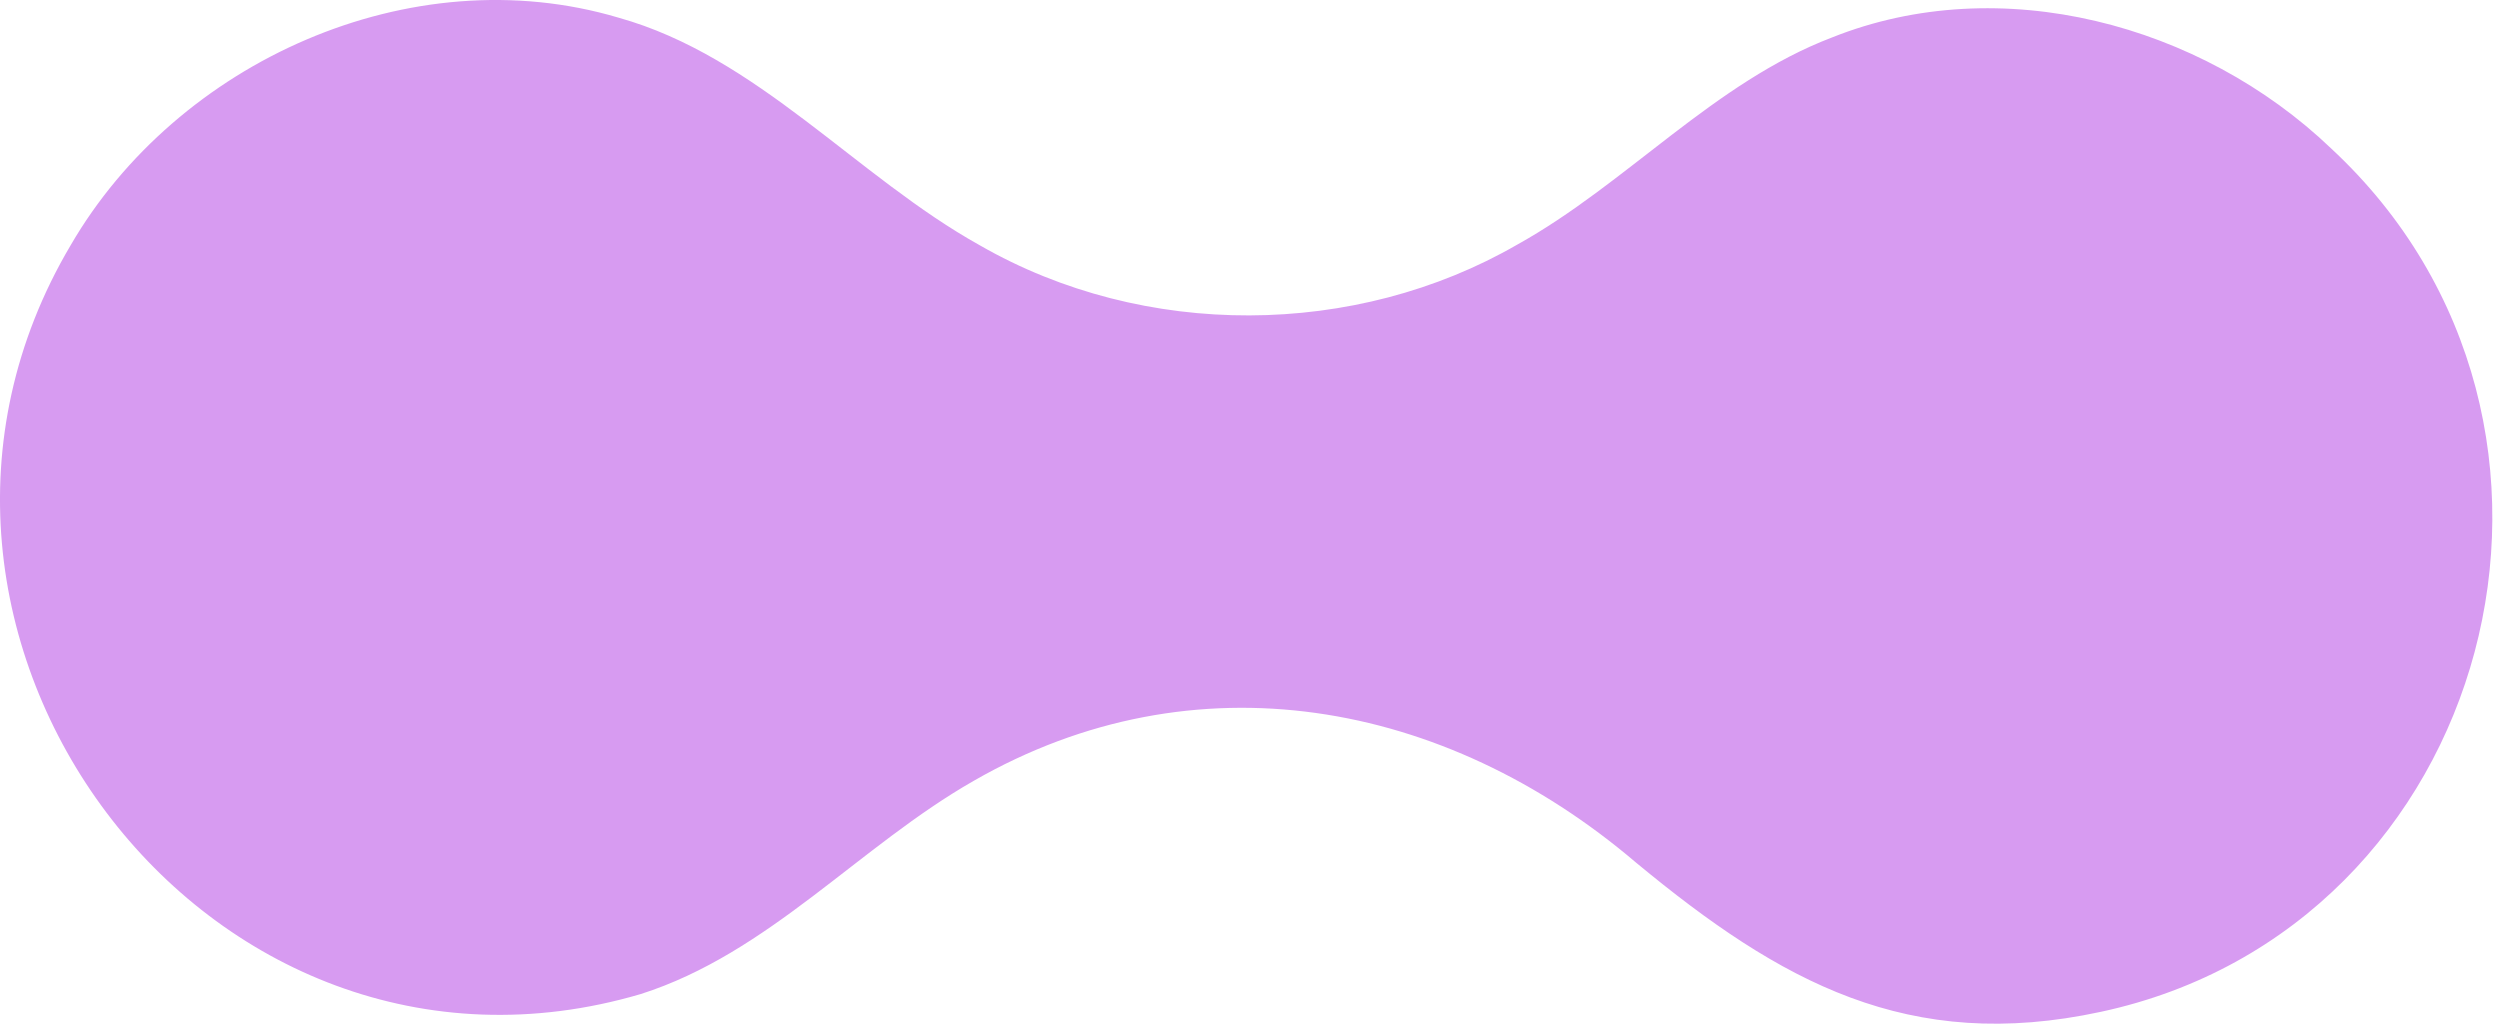 <svg width="80" height="33" viewBox="0 0 80 33" fill="none" xmlns="http://www.w3.org/2000/svg">
<path d="M52.349 27.6C46.226 22.384 38.221 20.927 31.16 24.986C27.501 27.072 24.599 30.504 20.506 31.809C6.568 35.915 -5.06 20.22 2.258 7.853C5.667 1.976 13.143 -1.409 19.788 0.564C24.24 1.806 27.409 5.656 31.36 7.853C36.61 10.869 43.374 10.82 48.557 7.825C52.04 5.891 54.857 2.633 58.624 1.199C64.002 -0.951 70.423 0.759 74.595 4.749C84.098 13.57 79.797 29.68 67.229 32.378C61.072 33.707 56.971 31.421 52.373 27.62L52.349 27.6Z" fill="#D79BF1"/>
</svg>
